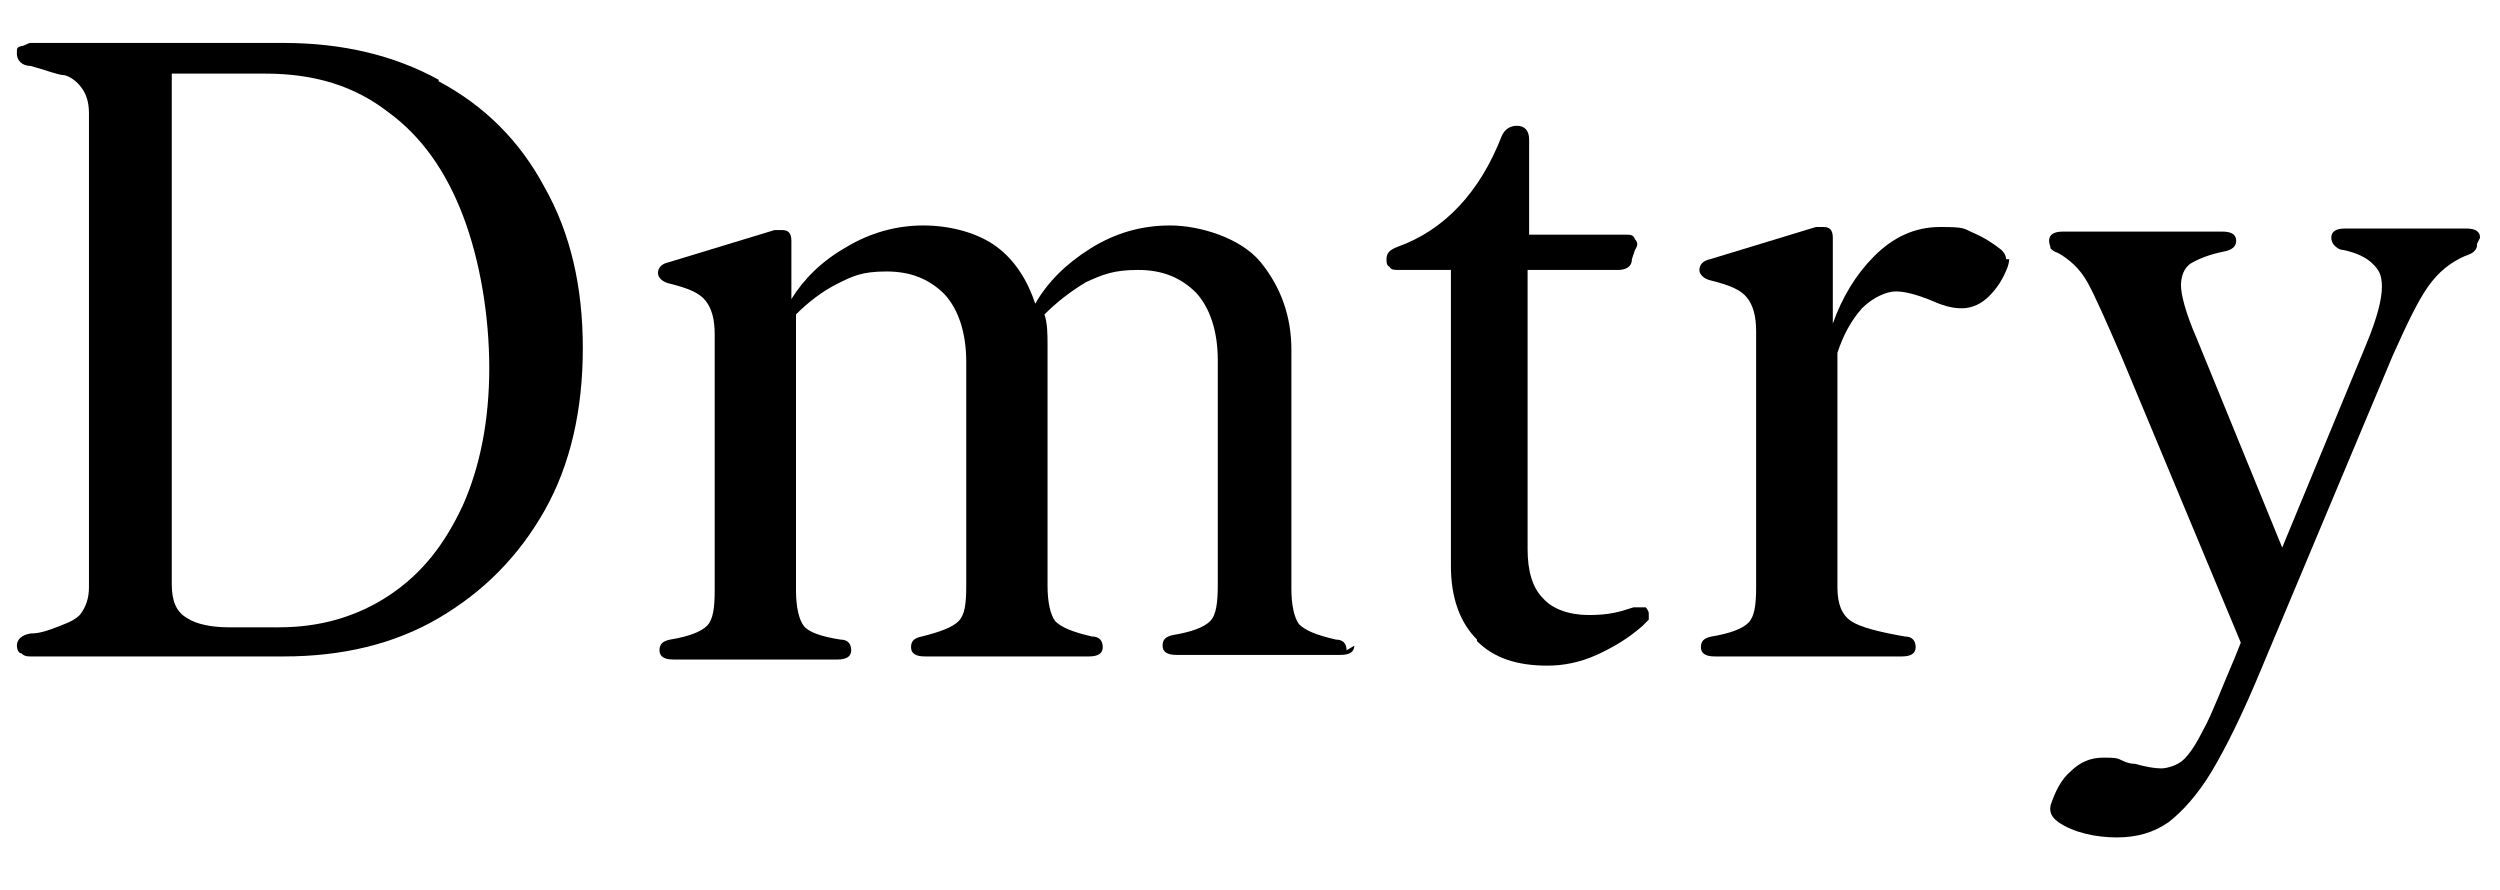<?xml version="1.0" encoding="UTF-8"?> <svg xmlns="http://www.w3.org/2000/svg" version="1.1" viewBox="0 0 163 58"><g><g><path d="M28.6,5.3c3,1.6,5.3,3.9,6.9,6.9,1.7,3,2.5,6.5,2.5,10.5s-.8,7.6-2.5,10.6c-1.7,3-4,5.3-6.9,7s-6.3,2.5-10.1,2.5H2c-.2,0-.4,0-.6-.2-.2,0-.3-.3-.3-.5,0-.4.3-.7.9-.8.2,0,.6,0,1.4-.3s1.4-.5,1.8-.9c.4-.5.6-1.1.6-1.8V7.4c0-.8-.2-1.3-.5-1.7-.3-.4-.7-.7-1.1-.8-.4,0-1.1-.3-2.2-.6-.6,0-.9-.4-.9-.8s0-.4.3-.5c.2,0,.4-.2.6-.2h16.5c3.8,0,7.2.8,10.1,2.4h0ZM25.4,38.8c2.1-1.4,3.6-3.3,4.8-5.9,1.1-2.5,1.7-5.5,1.7-8.9s-.6-7-1.7-9.9-2.7-5.2-4.9-6.8c-2.2-1.7-4.8-2.5-8-2.5h-6.1v33.3c0,1.1.3,1.8,1,2.2.6.4,1.6.6,2.7.6h3.3c2.7,0,5.1-.7,7.2-2.1Z"></path><path d="M88.3,42.1c0,.4-.3.6-.9.6h-10.7c-.6,0-.9-.2-.9-.6s.2-.6.7-.7c1.2-.2,2-.5,2.4-.9s.5-1.2.5-2.4v-14.6c0-1.9-.5-3.4-1.4-4.4-1-1-2.2-1.5-3.8-1.5s-2.3.3-3.4.8c-1,.6-1.9,1.3-2.7,2.1.2.6.2,1.3.2,2.1v15.6c0,1.1.2,1.9.5,2.3.4.4,1.1.7,2.4,1,.5,0,.7.3.7.7s-.3.6-.9.6h-10.7c-.6,0-.9-.2-.9-.6s.2-.6.7-.7c1.2-.3,2-.6,2.4-1s.5-1.1.5-2.3v-14.6c0-1.9-.5-3.4-1.4-4.4-1-1-2.2-1.5-3.8-1.5s-2.2.3-3.2.8-1.9,1.2-2.7,2v18c0,1.1.2,1.9.5,2.3.3.4,1.1.7,2.4.9.5,0,.7.3.7.7s-.3.6-.9.6h-10.7c-.6,0-.9-.2-.9-.6s.2-.6.7-.7c1.2-.2,2-.5,2.4-.9s.5-1.2.5-2.3v-16.7c0-1-.2-1.7-.6-2.2s-1.1-.8-2.3-1.1c-.5-.1-.8-.4-.8-.7s.2-.6.7-.7l6.9-2.1h.5c.4,0,.6.2.6.7v3.8c.8-1.3,2-2.5,3.6-3.4,1.5-.9,3.2-1.4,5-1.4s3.6.5,4.8,1.4c1.2.9,2,2.2,2.5,3.7.8-1.4,2-2.6,3.6-3.6s3.3-1.5,5.2-1.5,4.6.8,5.9,2.4c1.3,1.6,2,3.5,2,5.7v15.6c0,1.1.2,1.9.5,2.3.4.4,1.1.7,2.4,1,.5,0,.7.3.7.7l.5-.3Z"></path><path d="M96.3,41.7c-1.1-1.1-1.7-2.7-1.7-4.8v-19.3h-3.4c-.3,0-.5,0-.6-.2-.2-.1-.2-.3-.2-.5,0-.4.2-.6.7-.8,3.1-1.1,5.4-3.6,6.8-7.2.2-.5.6-.7,1-.7h0c.5,0,.8.3.8.9v6.2h6.3c.3,0,.5,0,.6.3.2.2.2.4,0,.7l-.2.6c0,.5-.4.7-.9.7h-5.9v18.2c0,1.4.3,2.5,1,3.2.6.7,1.7,1.1,3,1.1s2-.2,2.9-.5h.3c.1,0,.3,0,.5,0,0,0,.2.2.2.4s0,.3,0,.4c0,0-.2.2-.4.4-.9.8-1.9,1.4-3,1.9s-2.2.7-3.2.7c-2,0-3.5-.5-4.6-1.6v-.2Z"></path><path d="M131,16.9s0,.2-.1.5c-.3.8-.7,1.4-1.2,1.9s-1.1.8-1.8.8-1.3-.2-2.2-.6c-.8-.3-1.5-.5-2.1-.5s-1.5.4-2.2,1.1c-.7.8-1.2,1.7-1.6,2.9v15.3c0,1.1.3,1.8.9,2.2s1.8.7,3.5,1c.5,0,.7.3.7.7s-.3.6-.9.6h-12.2c-.6,0-.9-.2-.9-.6s.2-.6.7-.7c1.2-.2,2-.5,2.4-.9s.5-1.2.5-2.3v-16.7c0-1-.2-1.7-.6-2.2s-1.1-.8-2.3-1.1c-.5-.1-.8-.4-.8-.7s.2-.6.7-.7l6.9-2.1h.5c.4,0,.6.2.6.7v5.6c.6-1.7,1.5-3.2,2.7-4.4s2.6-1.9,4.3-1.9,1.5.1,2.2.4c.7.3,1.3.7,1.8,1.1.2.2.3.4.3.6h.2Z"></path><path d="M161.5,15.9c0,.2,0,.3-.2.5-.1.1-.3.2-.6.3-.9.4-1.7,1-2.4,2s-1.4,2.5-2.3,4.5l-8.6,20.5c-1.2,2.9-2.3,5.1-3.2,6.6s-1.9,2.6-2.8,3.3c-1,.7-2.1,1-3.4,1s-2.8-.3-3.8-1c-.4-.3-.6-.6-.5-1.1.3-.9.7-1.7,1.3-2.2.6-.6,1.3-.9,2.1-.9s.9,0,1.3.2.7.2.8.2c.7.2,1.3.3,1.7.3s1.1-.2,1.5-.6c.4-.4.8-1,1.3-2,.5-.9,1.1-2.5,2-4.6l.4-1-7.8-18.7c-1-2.3-1.7-3.9-2.2-4.8s-1.2-1.5-1.9-1.9c-.3-.1-.4-.2-.5-.3,0-.1-.1-.3-.1-.5,0-.4.3-.6.9-.6h10.4c.6,0,.9.2.9.6s-.3.6-.8.7c-1,.2-1.7.5-2.2.8-.4.3-.6.8-.6,1.4s.3,1.8,1,3.4l5.6,13.7,5.5-13.3c.7-1.7,1-2.9,1-3.7s-.2-1.1-.6-1.5c-.4-.4-1-.7-1.9-.9-.3,0-.5-.2-.6-.3-.1-.1-.2-.3-.2-.5,0-.4.3-.6.9-.6h7.9c.6,0,.9.2.9.6l-.2.4Z"></path></g></g></svg> 